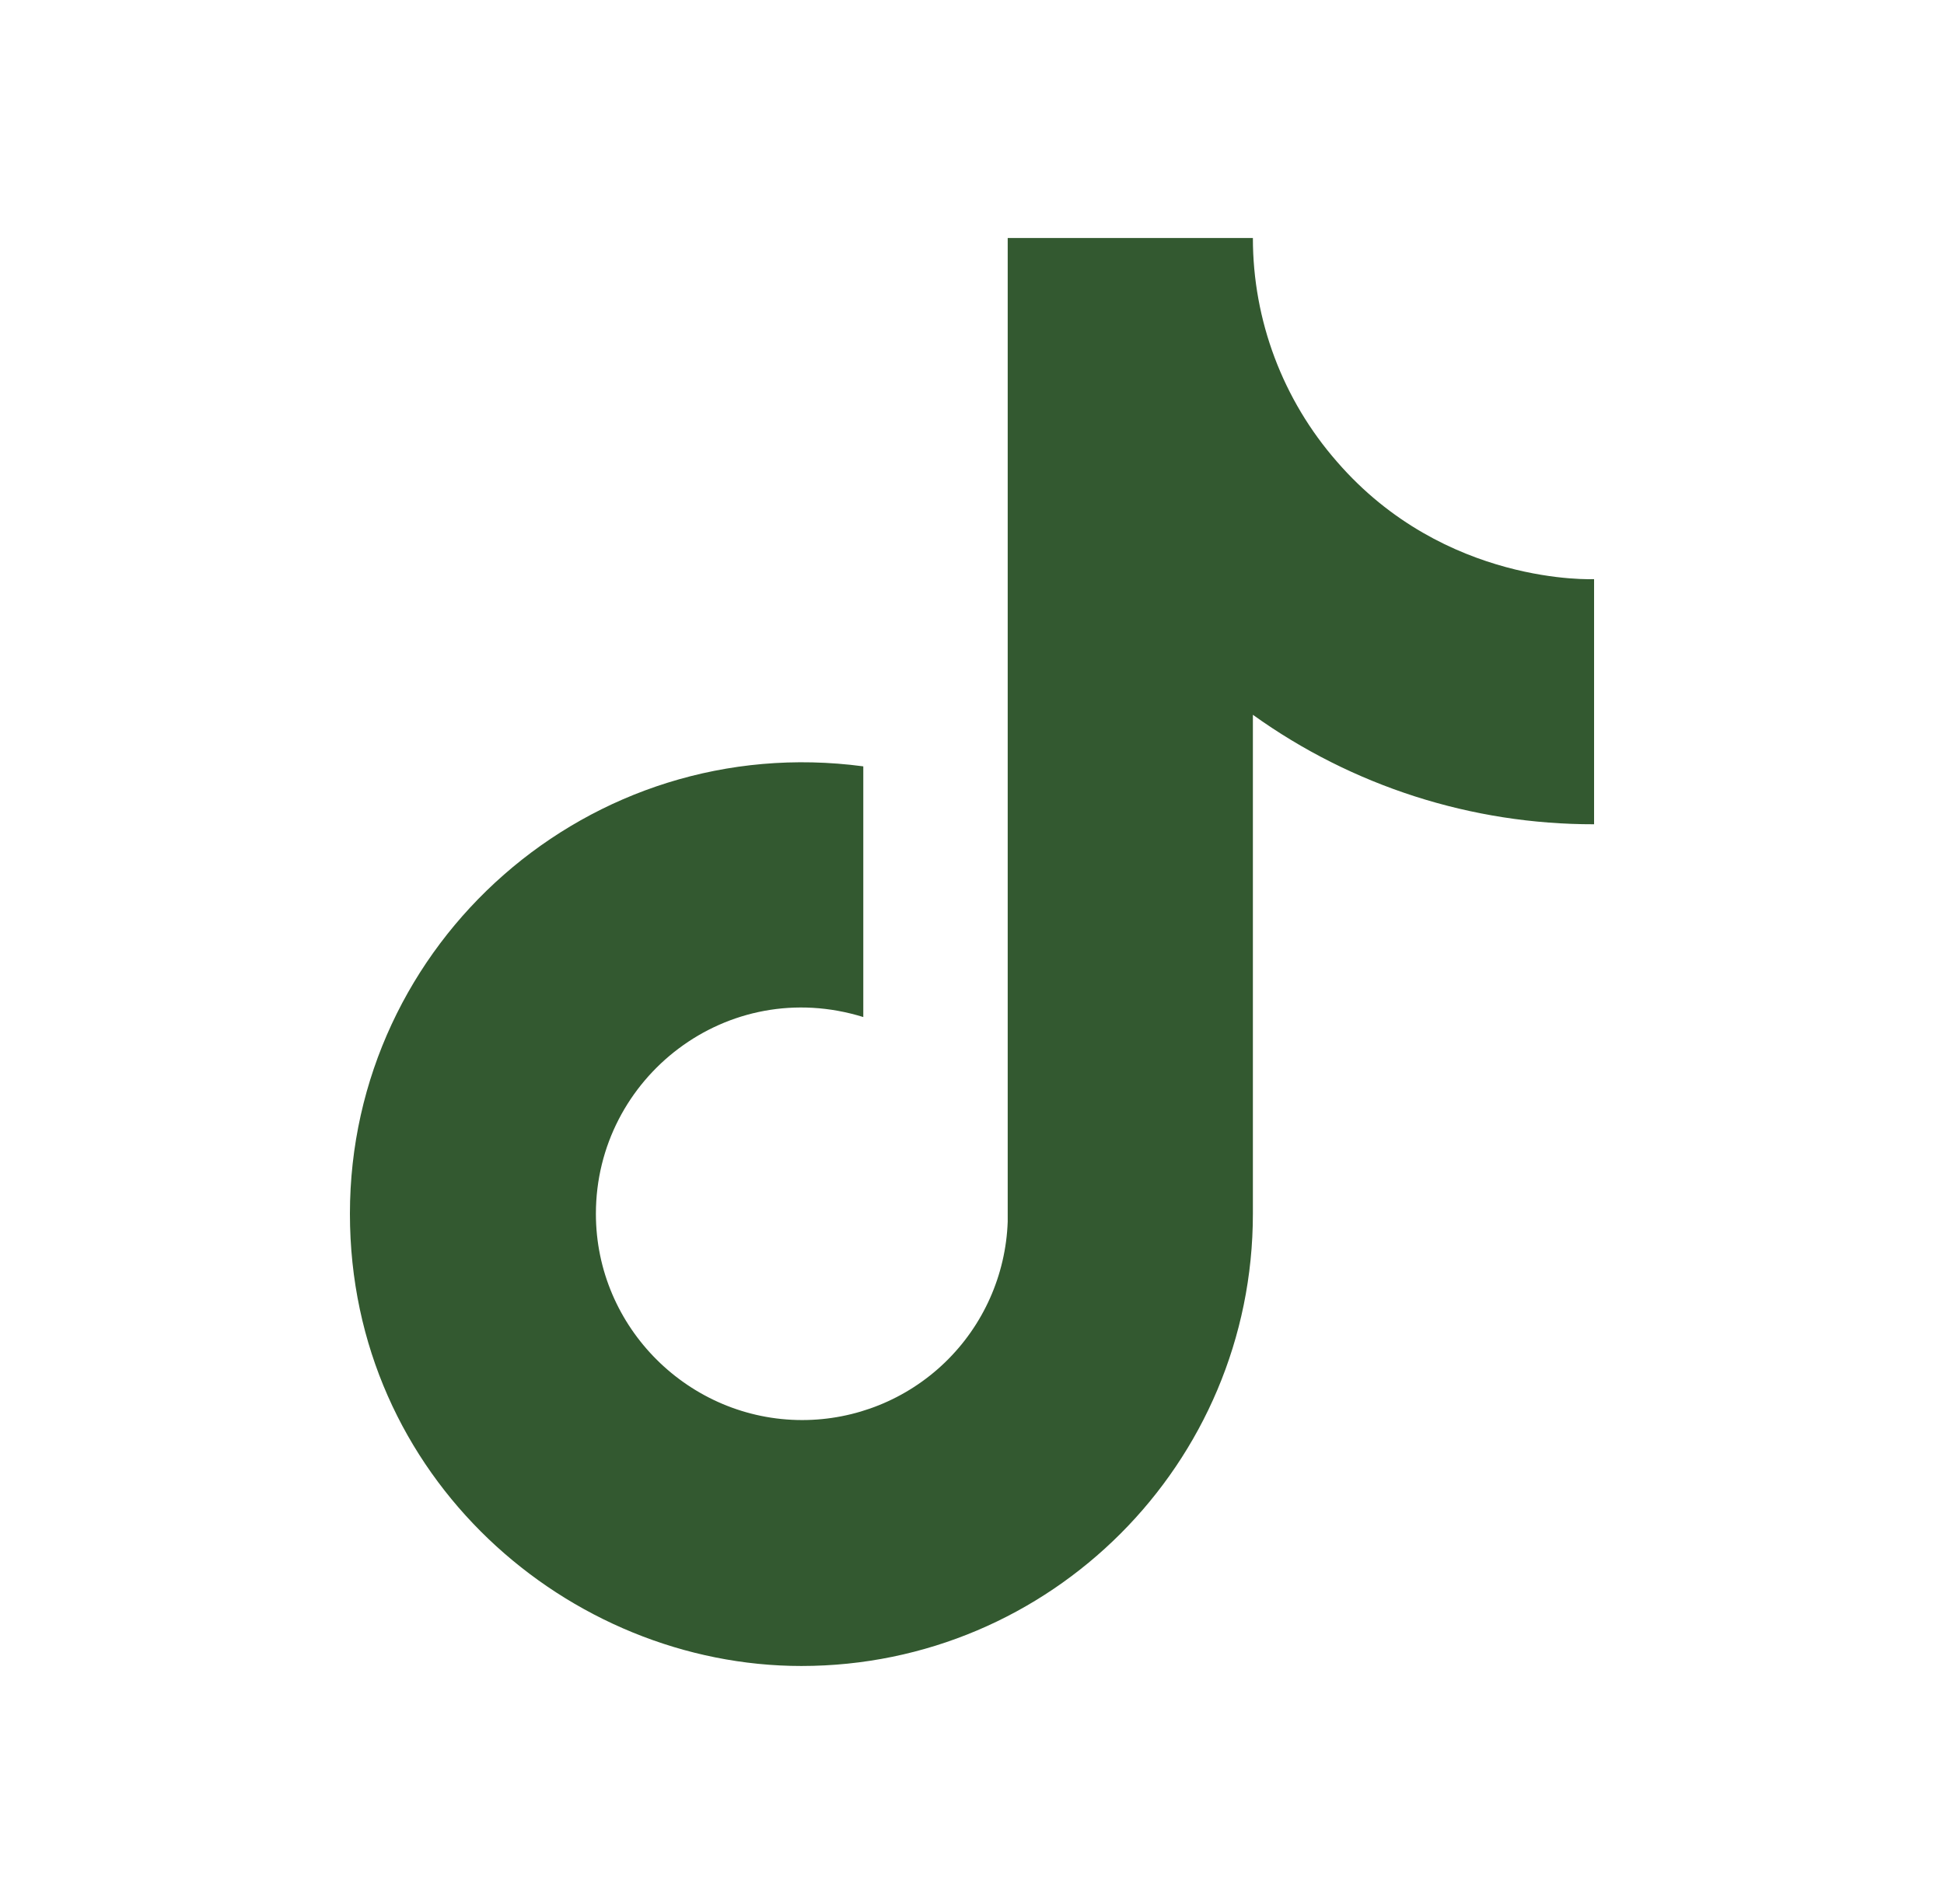 <svg width="49" height="48" viewBox="0 0 49 48" fill="none" xmlns="http://www.w3.org/2000/svg">
<path d="M33.7 11.64C32.333 10.079 31.579 8.075 31.58 6H25.4V30.8C25.352 32.142 24.786 33.413 23.82 34.346C22.853 35.279 21.563 35.8 20.22 35.8C17.38 35.8 15.02 33.48 15.02 30.6C15.02 27.16 18.34 24.58 21.76 25.64V19.32C14.86 18.4 8.82 23.76 8.82 30.6C8.82 37.26 14.34 42 20.2 42C26.48 42 31.58 36.9 31.58 30.6V18.02C34.086 19.82 37.095 20.785 40.18 20.78V14.6C40.18 14.6 36.42 14.78 33.7 11.64Z" fill="#335930"/>
</svg>

